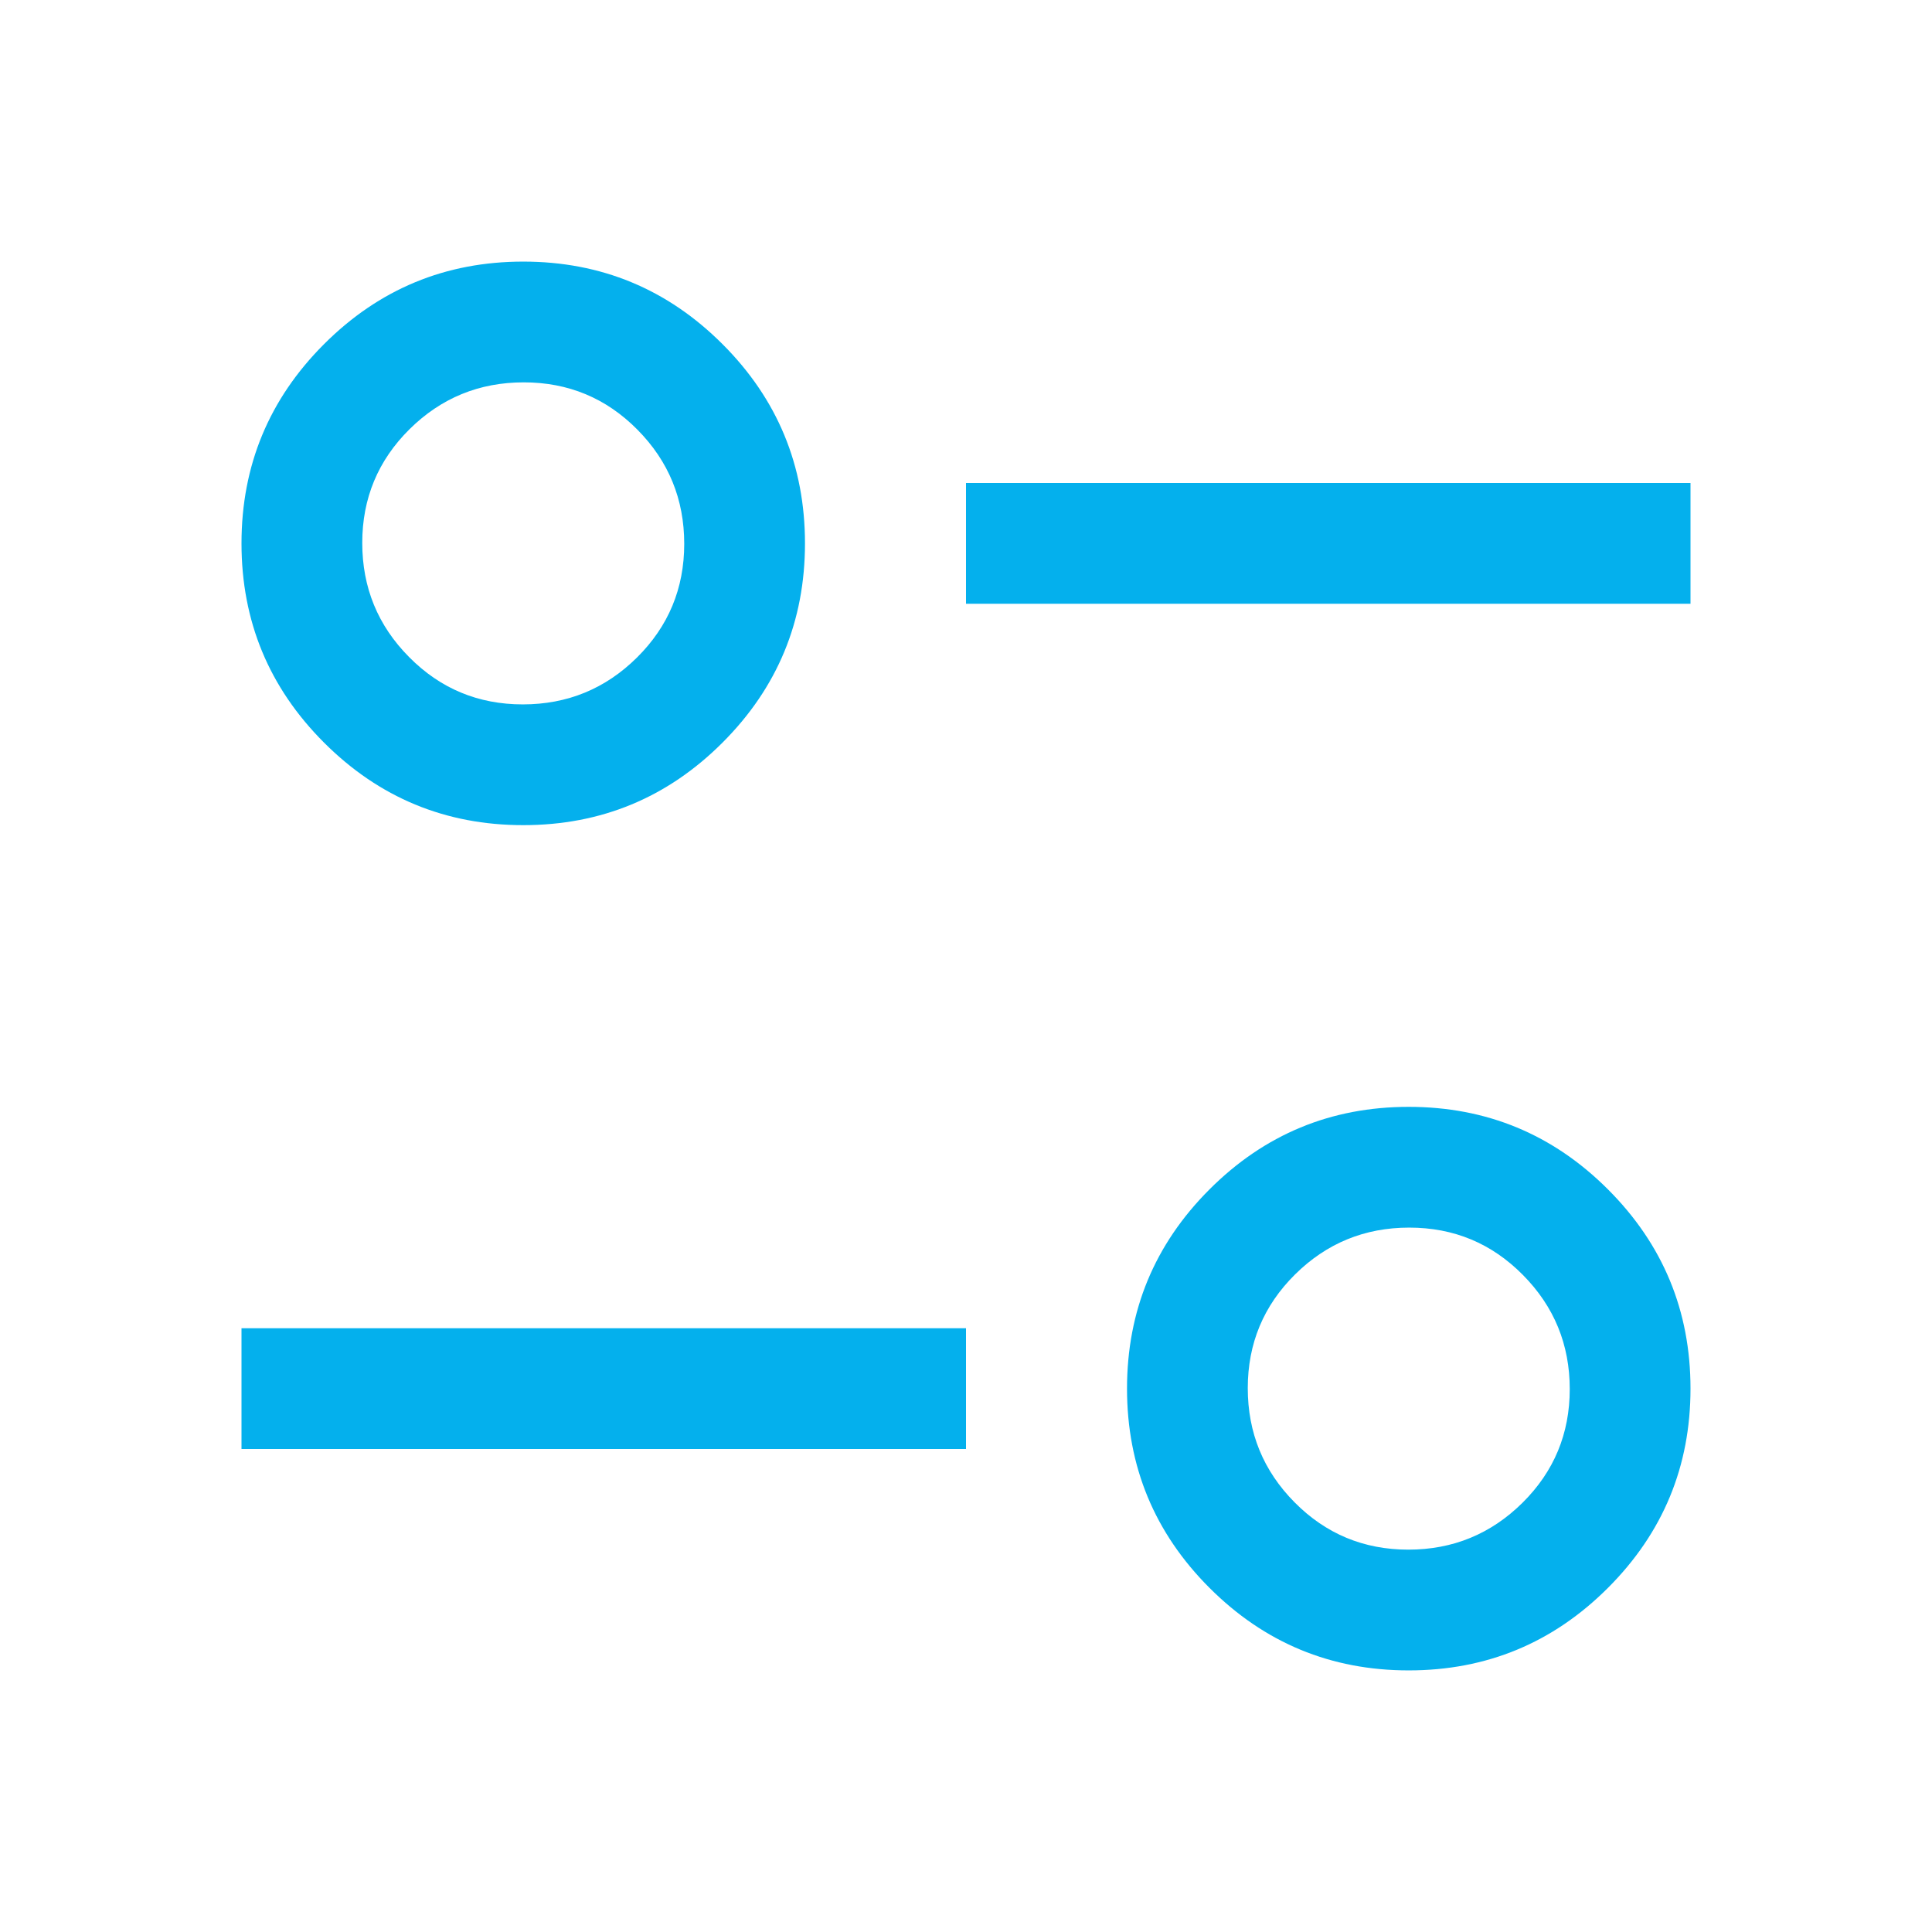 <svg width="32" height="32" viewBox="0 0 32 32" fill="none" xmlns="http://www.w3.org/2000/svg">
<path d="M23.333 27.667C22.044 27.667 20.944 27.211 20.033 26.3C19.122 25.389 18.667 24.289 18.667 23C18.667 21.711 19.122 20.611 20.033 19.7C20.944 18.789 22.044 18.333 23.333 18.333C24.622 18.333 25.722 18.789 26.633 19.7C27.544 20.611 28 21.711 28 23C28 24.289 27.544 25.389 26.633 26.3C25.722 27.211 24.622 27.667 23.333 27.667ZM23.326 25.667C24.064 25.667 24.694 25.408 25.217 24.891C25.739 24.374 26 23.746 26 23.008C26 22.269 25.741 21.639 25.224 21.117C24.707 20.594 24.08 20.333 23.341 20.333C22.603 20.333 21.972 20.592 21.45 21.109C20.928 21.626 20.667 22.253 20.667 22.992C20.667 23.731 20.925 24.361 21.442 24.883C21.959 25.405 22.587 25.667 23.326 25.667ZM4 24V22H16V24H4ZM8.667 13.667C7.378 13.667 6.278 13.211 5.367 12.3C4.456 11.389 4 10.289 4 9C4 7.711 4.456 6.611 5.367 5.7C6.278 4.789 7.378 4.333 8.667 4.333C9.956 4.333 11.056 4.789 11.967 5.7C12.878 6.611 13.333 7.711 13.333 9C13.333 10.289 12.878 11.389 11.967 12.3C11.056 13.211 9.956 13.667 8.667 13.667ZM8.659 11.667C9.397 11.667 10.028 11.408 10.55 10.891C11.072 10.374 11.333 9.746 11.333 9.008C11.333 8.269 11.075 7.639 10.558 7.117C10.041 6.594 9.413 6.333 8.675 6.333C7.936 6.333 7.306 6.592 6.783 7.109C6.261 7.626 6 8.254 6 8.992C6 9.731 6.258 10.361 6.776 10.883C7.292 11.405 7.92 11.667 8.659 11.667ZM16 10V8H28V10H16Z" fill="#04B0ED"/>
</svg>
